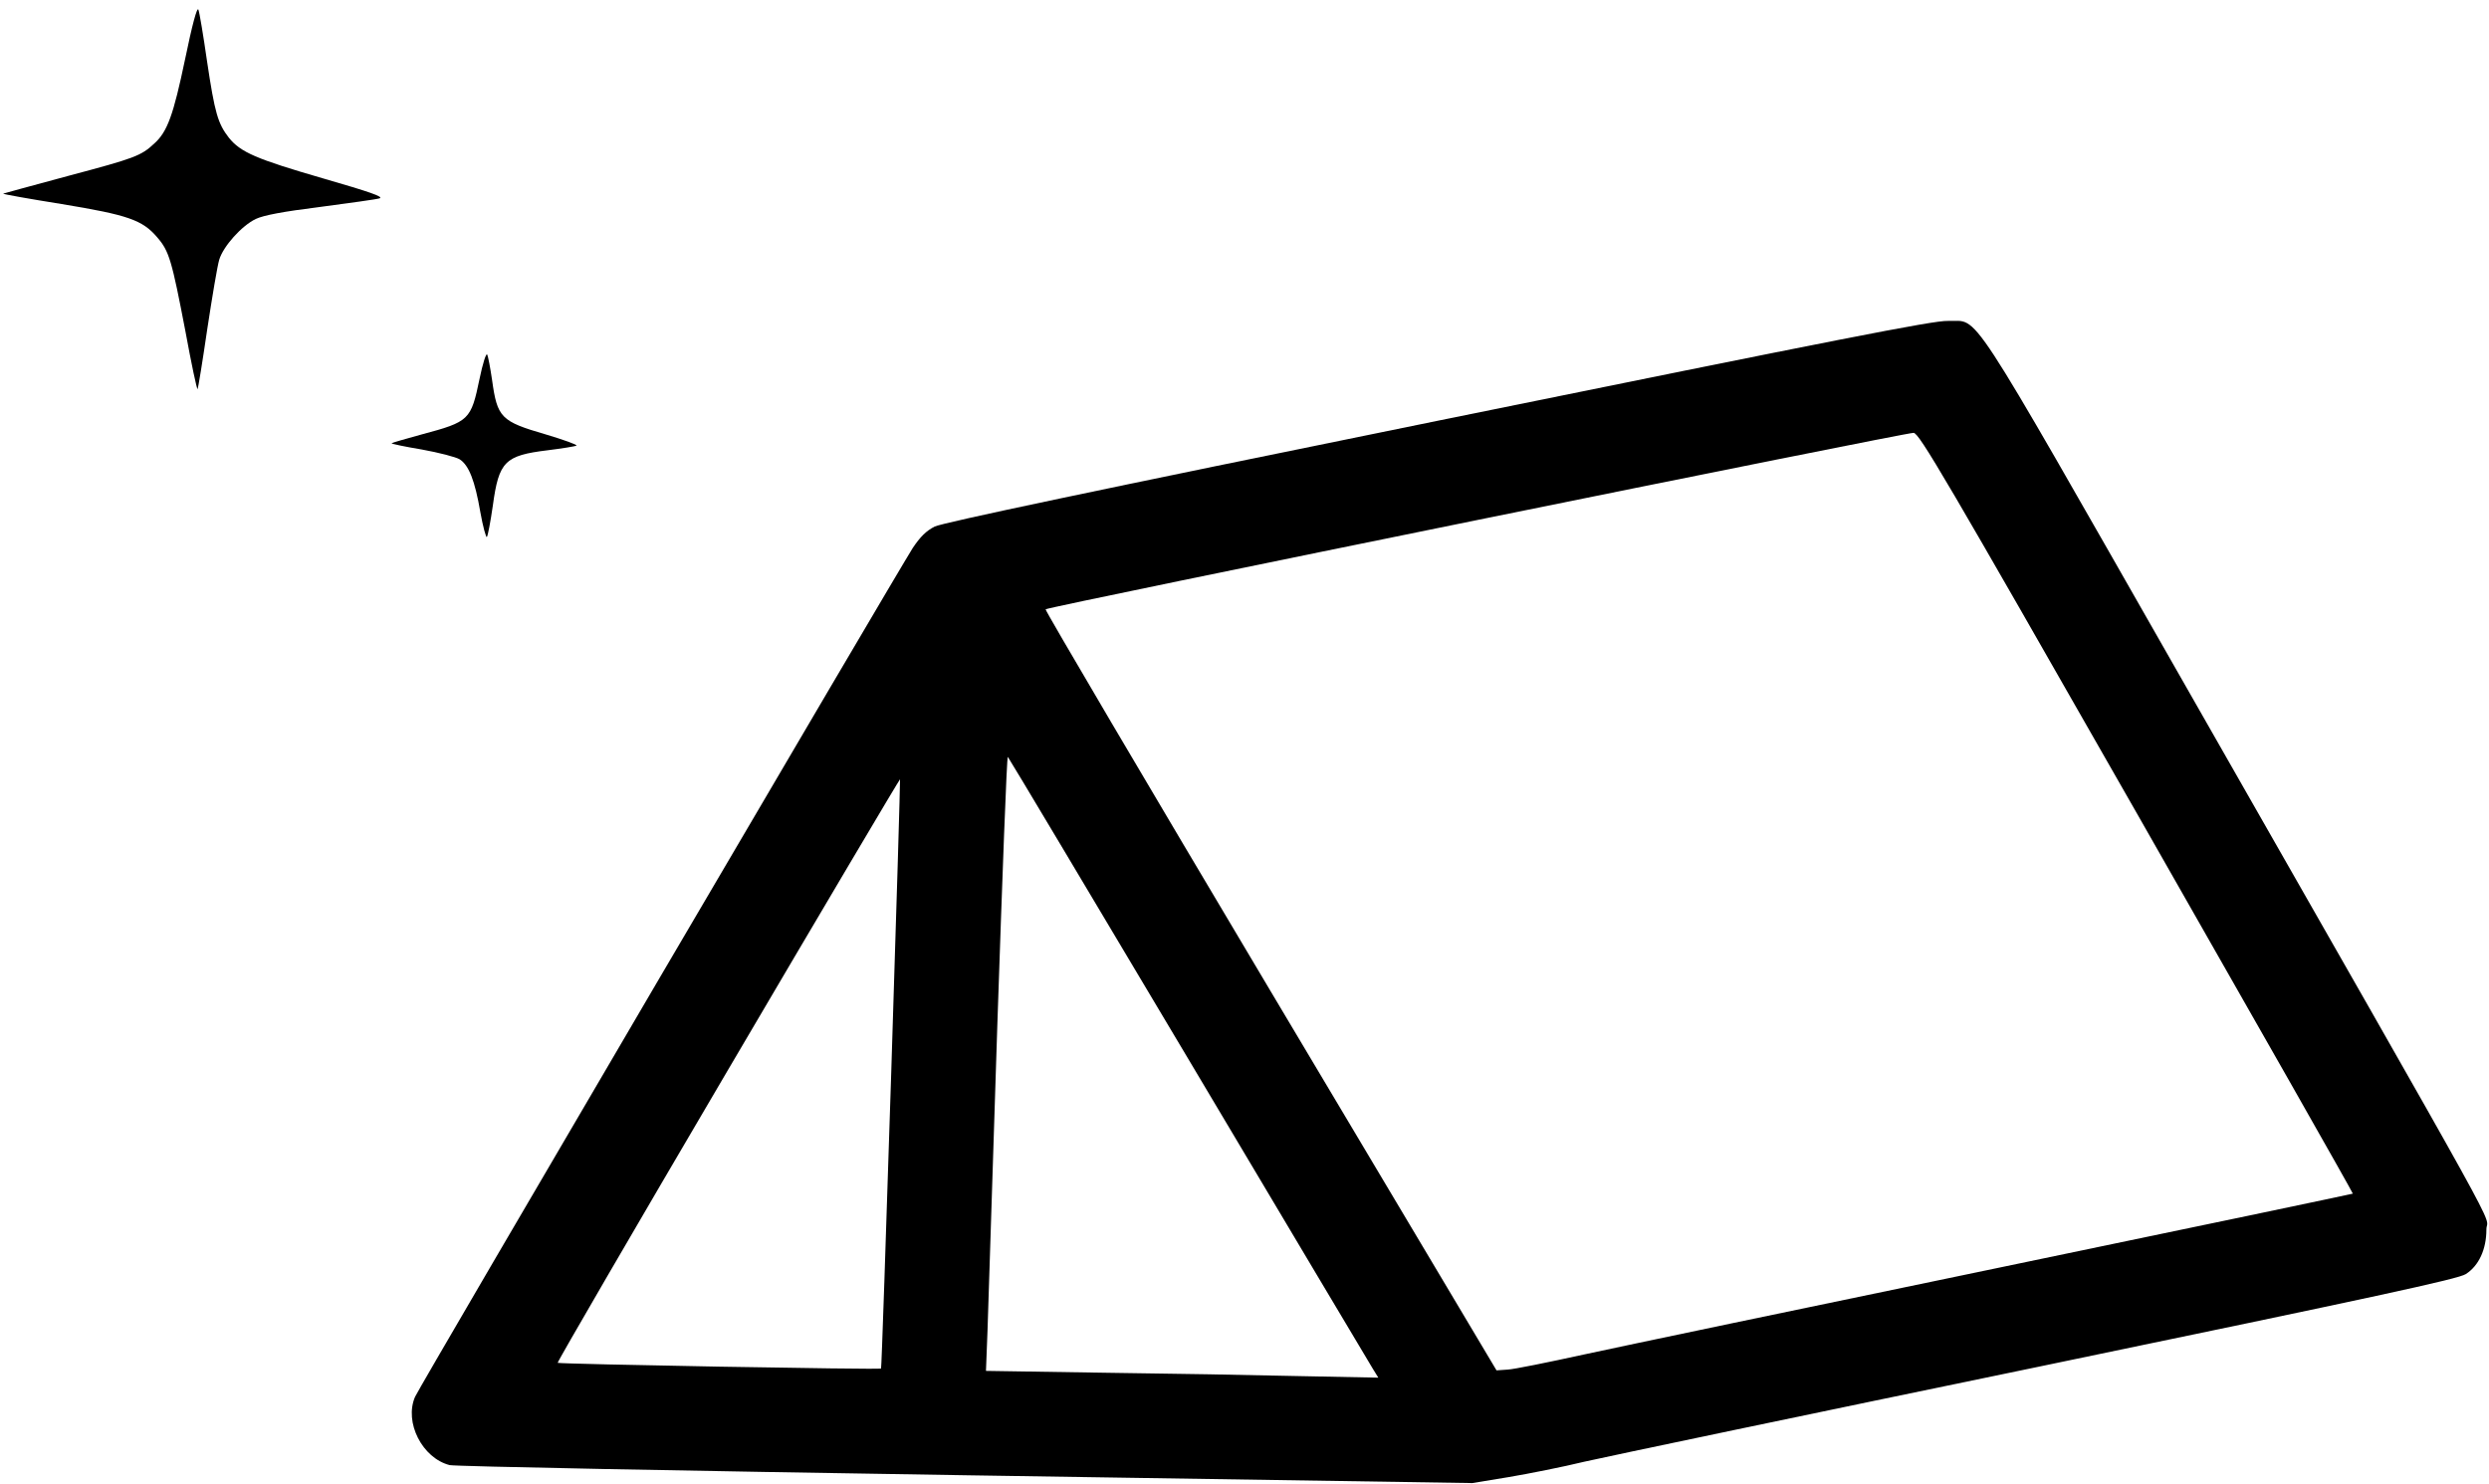 <?xml version="1.0" standalone="no"?>
<!DOCTYPE svg PUBLIC "-//W3C//DTD SVG 20010904//EN"
 "http://www.w3.org/TR/2001/REC-SVG-20010904/DTD/svg10.dtd">
<svg version="1.0" xmlns="http://www.w3.org/2000/svg"
 width="956pt" height="570pt" viewBox="0 0 956 570"
 preserveAspectRatio="xMidYMid meet">

<g transform="translate(0,570) scale(0.1,-0.1)"
fill="#000000" stroke="none">
<path d="M711 5473 c-45 -215 -68 -279 -118 -324 -51 -48 -76 -57 -328 -124
-137 -37 -251 -68 -253 -69 -1 -2 100 -20 225 -40 255 -42 310 -61 367 -128
46 -53 56 -89 108 -360 23 -125 44 -225 47 -223 2 3 19 106 37 230 19 125 39
244 46 267 15 51 86 131 141 157 30 14 103 28 247 46 113 15 215 29 228 33 17
6 -39 25 -215 76 -259 75 -319 101 -364 157 -42 54 -54 94 -84 295 -14 98 -29
187 -33 197 -5 12 -24 -59 -51 -190z"/>
<path d="M5525 4084 c-1327 -270 -1903 -392 -1935 -407 -33 -17 -55 -39 -84
-82 -60 -94 -1897 -3226 -1912 -3262 -42 -98 28 -235 133 -262 21 -5 896 -22
1983 -39 l1945 -30 140 23 c77 13 208 39 290 59 83 19 870 184 1750 366 1295
269 1607 336 1636 355 50 32 79 95 79 171 0 70 124 -154 -1175 2123 -841 1474
-769 1363 -894 1368 -54 2 -423 -71 -1956 -383z m2682 -1508 c458 -803 832
-1461 830 -1462 -1 -1 -610 -129 -1352 -283 -743 -154 -1463 -305 -1601 -335
-137 -30 -270 -57 -293 -58 l-43 -3 -869 1459 c-478 803 -866 1462 -863 1465
9 10 3307 680 3334 678 22 -2 117 -164 857 -1461z m-3642 -946 c378 -635 696
-1170 708 -1189 l21 -34 -305 6 c-167 4 -506 10 -753 13 l-449 7 6 156 c3 86
20 618 38 1183 19 565 36 1024 40 1020 4 -4 316 -527 694 -1162z m-1142 -56
c-20 -621 -37 -1131 -39 -1132 -4 -5 -1237 17 -1242 22 -2 3 292 509 654 1125
362 616 660 1119 661 1117 1 -1 -14 -510 -34 -1132z"/>
<path d="M1842 4245 c-33 -159 -39 -165 -222 -214 -62 -17 -114 -32 -116 -34
-2 -2 50 -13 116 -24 66 -12 132 -29 146 -38 35 -23 58 -81 79 -203 10 -56 22
-99 25 -95 4 5 14 59 23 121 23 169 46 192 210 212 56 7 106 15 111 18 5 3
-48 22 -118 43 -172 50 -186 64 -206 209 -7 47 -15 91 -19 98 -4 6 -17 -35
-29 -93z"/>
</g>
</svg>
